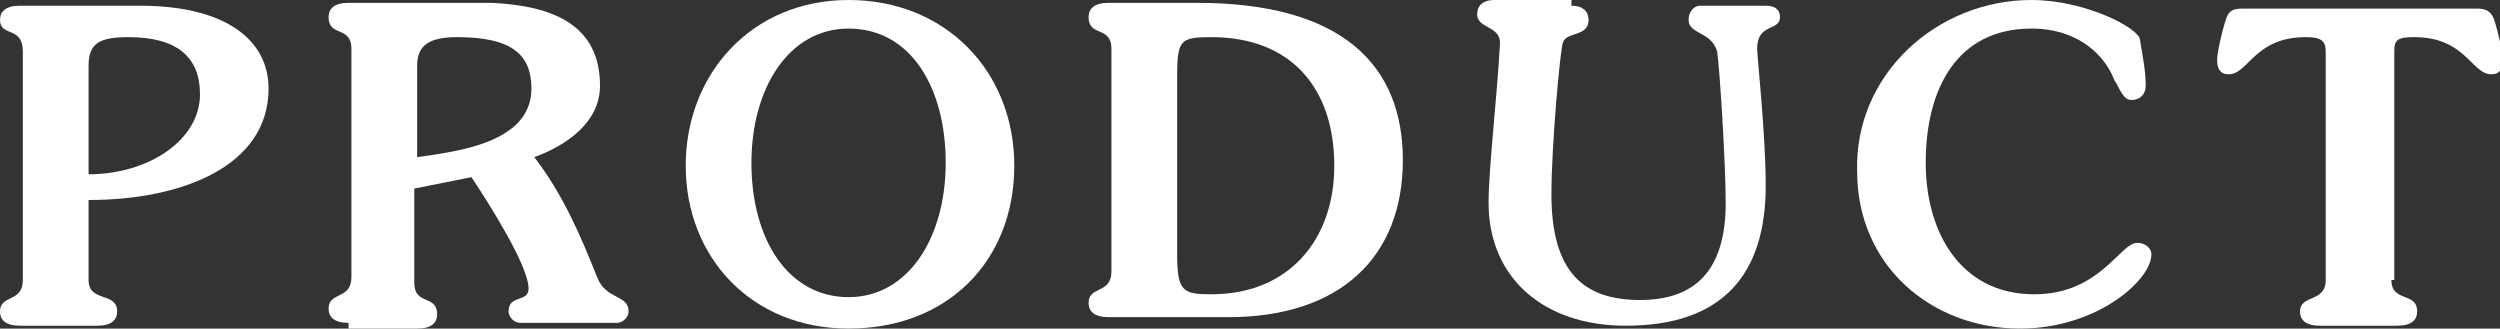 <?xml version="1.0" encoding="utf-8"?>
<!-- Generator: Adobe Illustrator 24.2.1, SVG Export Plug-In . SVG Version: 6.00 Build 0)  -->
<svg version="1.1" xmlns="http://www.w3.org/2000/svg" xmlns:xlink="http://www.w3.org/1999/xlink" x="0px" y="0px"
	 viewBox="0 0 87.5 11.5" enable-background="new 0 0 87.5 11.5" xml:space="preserve">
<rect x="0" y="0" width="87.5" height="11.5" fill="#333333" stroke="none"/>
<g>
	<path fill="#FFFFFF" d="M3.1,9.8c0,0.8,1,0.4,1,1.1c0,0.3-0.2,0.5-0.7,0.5H0.7c-0.5,0-0.7-0.2-0.7-0.5c0-0.6,0.8-0.3,0.8-1.1v-8
		C0.8,0.9,0,1.3,0,0.7c0-0.3,0.2-0.5,0.7-0.5h4.2c3,0,4.5,1.2,4.5,2.9c0,2.7-3,3.9-6.3,3.9V9.8z M3.1,6.1C5.2,6.1,7,4.9,7,3.3
		c0-1.3-0.8-2-2.5-2c-1,0-1.4,0.2-1.4,1V6.1z"/>
	<path fill="#FFFFFF" d="M12.2,11.3c-0.5,0-0.7-0.2-0.7-0.5c0-0.6,0.8-0.3,0.8-1.1v-8c0-0.8-0.8-0.4-0.8-1.1c0-0.3,0.2-0.5,0.7-0.5
		h5C19.4,0.2,21,0.9,21,3c0,1.3-1.2,2.1-2.3,2.5v0c1,1.3,1.6,2.7,2.2,4.2c0.3,0.8,1.1,0.6,1.1,1.2c0,0.2-0.2,0.4-0.4,0.4h-3.4
		c-0.2,0-0.4-0.2-0.4-0.4c0-0.6,0.7-0.3,0.7-0.8c0-0.8-1.4-3-2-3.9l-2,0.4v3.3c0,0.8,0.8,0.4,0.8,1.1c0,0.3-0.2,0.5-0.7,0.5H12.2z
		 M14.6,5.5c1.4-0.2,4-0.5,4-2.4c0-1.2-0.7-1.8-2.6-1.8c-1,0-1.4,0.3-1.4,1V5.5z"/>
	<path fill="#FFFFFF" d="M29.7,11.5C26.3,11.5,24,9,24,5.8S26.3,0,29.7,0s5.8,2.5,5.8,5.8S33.2,11.5,29.7,11.5z M29.7,1
		c-2.1,0-3.4,2.1-3.4,4.7c0,2.7,1.3,4.7,3.4,4.7s3.4-2.1,3.4-4.7C33.1,3.1,31.9,1,29.7,1z"/>
	<path fill="#FFFFFF" d="M38.9,1.7c0-0.8-0.8-0.4-0.8-1.1c0-0.3,0.2-0.5,0.7-0.5h3.1c5.1,0,7.2,2.2,7.2,5.5c0,3.4-2.2,5.5-6.1,5.5
		h-4.2c-0.5,0-0.7-0.2-0.7-0.5c0-0.6,0.8-0.3,0.8-1.1V1.7z M41.2,8.9c0,1.3,0.2,1.4,1.2,1.4c2.7,0,4.3-1.9,4.3-4.5
		c0-2.7-1.5-4.5-4.3-4.5c-1.1,0-1.2,0.1-1.2,1.4V8.9z"/>
	<path fill="#FFFFFF" d="M55,0.2c0.4,0,0.6,0.2,0.6,0.5c0,0.6-0.8,0.4-0.9,0.8c-0.1,0.3-0.4,3.6-0.4,5.3c0,2.7,1.1,3.7,3.1,3.7
		c1.9,0,3-1,3-3.4c0-1.3-0.2-4.6-0.3-5.3c-0.2-0.7-1-0.6-1-1.1c0-0.3,0.2-0.5,0.4-0.5h2.3c0.4,0,0.5,0.2,0.5,0.4
		c0,0.5-0.8,0.2-0.8,1.1c0,0.3,0.3,3,0.3,4.8c0,3.1-1.5,4.9-4.9,4.9c-2.9,0-4.8-1.7-4.8-4.3c0-1.2,0.3-3.7,0.4-5.6
		c0-0.6-0.8-0.5-0.8-1c0-0.3,0.2-0.5,0.6-0.5H55z"/>
	<path fill="#FFFFFF" d="M71.1,0c1.9,0,3.8,1,3.8,1.4c0.1,0.6,0.2,1.1,0.2,1.6c0,0.3-0.2,0.5-0.5,0.5c-0.3,0-0.4-0.4-0.6-0.7
		C73.7,2,72.8,1,71.1,1c-2.6,0-3.7,2.1-3.7,4.7c0,2.4,1.2,4.6,3.8,4.6c2.3,0,3-1.8,3.6-1.8c0.3,0,0.5,0.2,0.5,0.4
		c0,0.9-1.9,2.6-4.6,2.6c-3.1,0-5.7-2.2-5.7-5.5C64.9,2.6,67.8,0,71.1,0z"/>
	<path fill="#FFFFFF" d="M83.7,9.8c0,0.8,0.9,0.4,0.9,1.1c0,0.3-0.2,0.5-0.7,0.5h-2.7c-0.5,0-0.7-0.2-0.7-0.5
		c0-0.6,0.9-0.3,0.9-1.1v-8c0-0.4-0.2-0.5-0.7-0.5c-1.8,0-2,1.3-2.7,1.3c-0.3,0-0.4-0.2-0.4-0.5c0-0.3,0.2-1.1,0.3-1.4
		c0.1-0.3,0.2-0.4,0.6-0.4h8.2c0.3,0,0.5,0.1,0.6,0.4c0.1,0.3,0.3,1.1,0.3,1.4c0,0.3-0.1,0.5-0.4,0.5c-0.7,0-0.9-1.3-2.7-1.3
		c-0.6,0-0.7,0.1-0.7,0.5V9.8z"/>
</g>
</svg>
